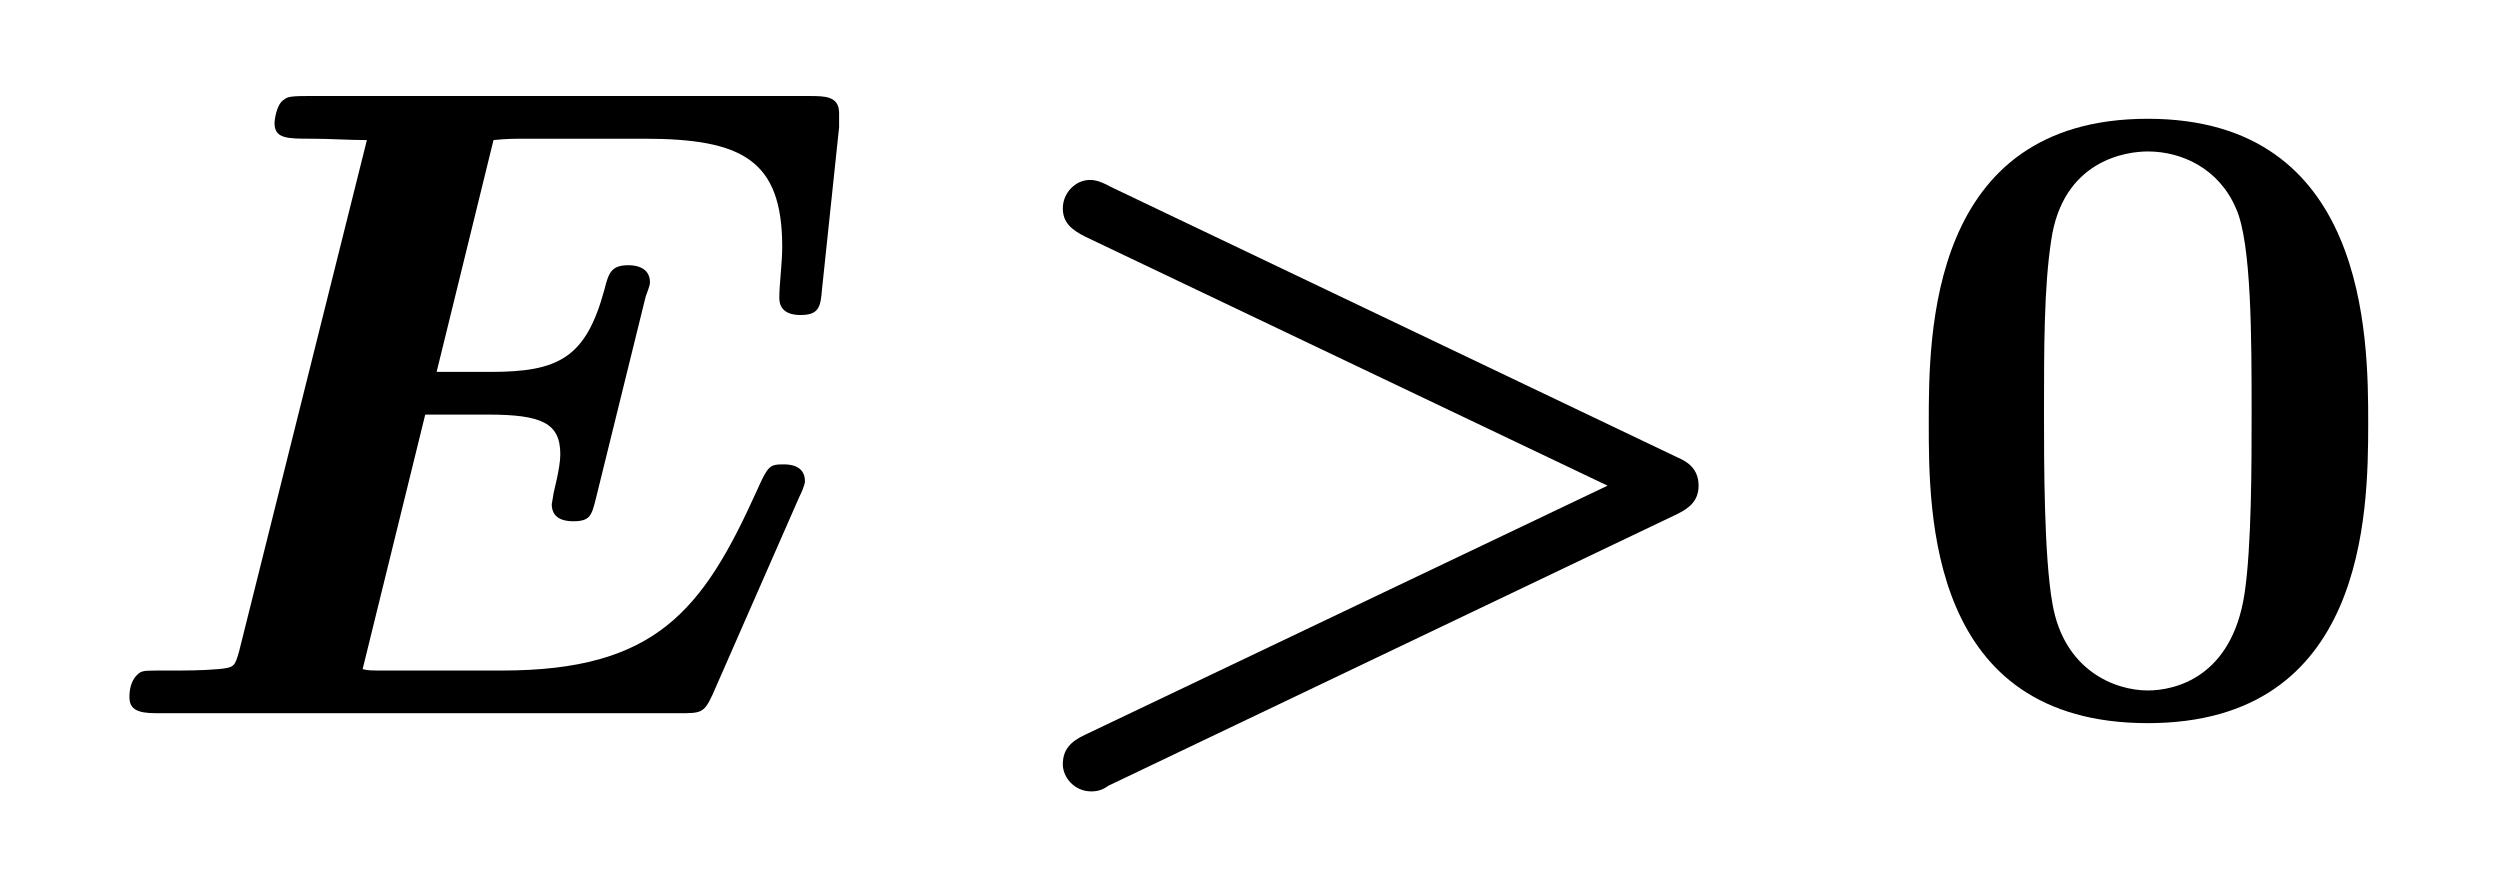 <?xml version="1.0" encoding="UTF-8"?>
<svg xmlns="http://www.w3.org/2000/svg" xmlns:xlink="http://www.w3.org/1999/xlink" viewBox="0 0 27.467 9.688" version="1.2">
<defs>
<g>
<symbol overflow="visible" id="glyph0-0">
<path style="stroke:none;" d=""/>
</symbol>
<symbol overflow="visible" id="glyph0-1">
<path style="stroke:none;" d="M 7.781 -2.375 C 7.844 -2.5 7.844 -2.547 7.844 -2.547 C 7.844 -2.734 7.656 -2.734 7.609 -2.734 C 7.453 -2.734 7.438 -2.719 7.312 -2.438 C 6.719 -1.125 6.203 -0.469 4.516 -0.469 L 3.219 -0.469 C 3.078 -0.469 3.047 -0.469 2.984 -0.484 L 3.672 -3.281 L 4.359 -3.281 C 4.953 -3.281 5.156 -3.188 5.156 -2.844 C 5.156 -2.688 5.078 -2.422 5.078 -2.391 L 5.062 -2.297 C 5.062 -2.141 5.188 -2.109 5.297 -2.109 C 5.484 -2.109 5.5 -2.172 5.547 -2.359 L 6.094 -4.578 C 6.141 -4.703 6.141 -4.719 6.141 -4.734 C 6.141 -4.922 5.938 -4.922 5.906 -4.922 C 5.719 -4.922 5.688 -4.844 5.641 -4.656 C 5.438 -3.906 5.141 -3.75 4.391 -3.75 L 3.797 -3.75 L 4.422 -6.297 C 4.562 -6.312 4.672 -6.312 4.766 -6.312 L 6.078 -6.312 C 7.156 -6.312 7.594 -6.078 7.594 -5.125 C 7.594 -4.938 7.562 -4.719 7.562 -4.562 C 7.562 -4.375 7.75 -4.375 7.797 -4.375 C 8 -4.375 8.016 -4.469 8.031 -4.656 L 8.219 -6.438 L 8.219 -6.594 C 8.219 -6.781 8.062 -6.781 7.891 -6.781 L 2.375 -6.781 C 2.156 -6.781 2.156 -6.766 2.109 -6.734 C 2.031 -6.672 2.016 -6.5 2.016 -6.484 C 2.016 -6.312 2.156 -6.312 2.422 -6.312 C 2.625 -6.312 2.828 -6.297 3.031 -6.297 L 1.625 -0.672 C 1.578 -0.516 1.578 -0.5 1.391 -0.484 C 1.219 -0.469 1.031 -0.469 0.875 -0.469 C 0.609 -0.469 0.594 -0.469 0.547 -0.453 C 0.422 -0.375 0.422 -0.219 0.422 -0.172 C 0.422 0 0.594 0 0.766 0 L 6.453 0 C 6.703 0 6.734 0 6.828 -0.203 Z M 7.781 -2.375 "/>
</symbol>
<symbol overflow="visible" id="glyph0-2">
<path style="stroke:none;" d="M 7.703 -2.188 C 7.828 -2.25 7.938 -2.328 7.938 -2.5 C 7.938 -2.688 7.812 -2.766 7.703 -2.812 L 1.484 -5.781 C 1.344 -5.859 1.281 -5.859 1.25 -5.859 C 1.094 -5.859 0.953 -5.719 0.953 -5.547 C 0.953 -5.391 1.047 -5.312 1.203 -5.234 L 6.938 -2.5 L 1.203 0.234 C 1.031 0.312 0.953 0.406 0.953 0.562 C 0.953 0.703 1.078 0.859 1.266 0.859 C 1.328 0.859 1.391 0.844 1.453 0.797 Z M 7.703 -2.188 "/>
</symbol>
<symbol overflow="visible" id="glyph1-0">
<path style="stroke:none;" d=""/>
</symbol>
<symbol overflow="visible" id="glyph1-1">
<path style="stroke:none;" d="M 5.281 -3.188 C 5.281 -4.141 5.266 -6.531 2.859 -6.531 C 0.453 -6.531 0.453 -4.156 0.453 -3.188 C 0.453 -2.188 0.453 0.109 2.859 0.109 C 5.25 0.109 5.281 -2.188 5.281 -3.188 Z M 2.859 -0.25 C 2.5 -0.25 1.938 -0.469 1.812 -1.203 C 1.719 -1.719 1.719 -2.75 1.719 -3.297 C 1.719 -4.016 1.719 -4.672 1.797 -5.188 C 1.922 -6.078 2.625 -6.172 2.859 -6.172 C 3.234 -6.172 3.641 -5.984 3.828 -5.547 C 4 -5.172 4 -4.109 4 -3.297 C 4 -2.734 4 -1.828 3.922 -1.312 C 3.781 -0.391 3.156 -0.25 2.859 -0.25 Z M 2.859 -0.25 "/>
</symbol>
</g>
</defs>
<g id="surface1">
<g style="fill:rgb(0%,0%,0%);fill-opacity:1;">
  <use xlink:href="#glyph0-1" x="1" y="7.836"/>
</g>
<g style="fill:rgb(0%,0%,0%);fill-opacity:1;">
  <use xlink:href="#glyph0-2" x="10.724" y="7.836"/>
</g>
<g style="fill:rgb(0%,0%,0%);fill-opacity:1;">
  <use xlink:href="#glyph1-1" x="20.738" y="7.836"/>
</g>
</g>
</svg>
